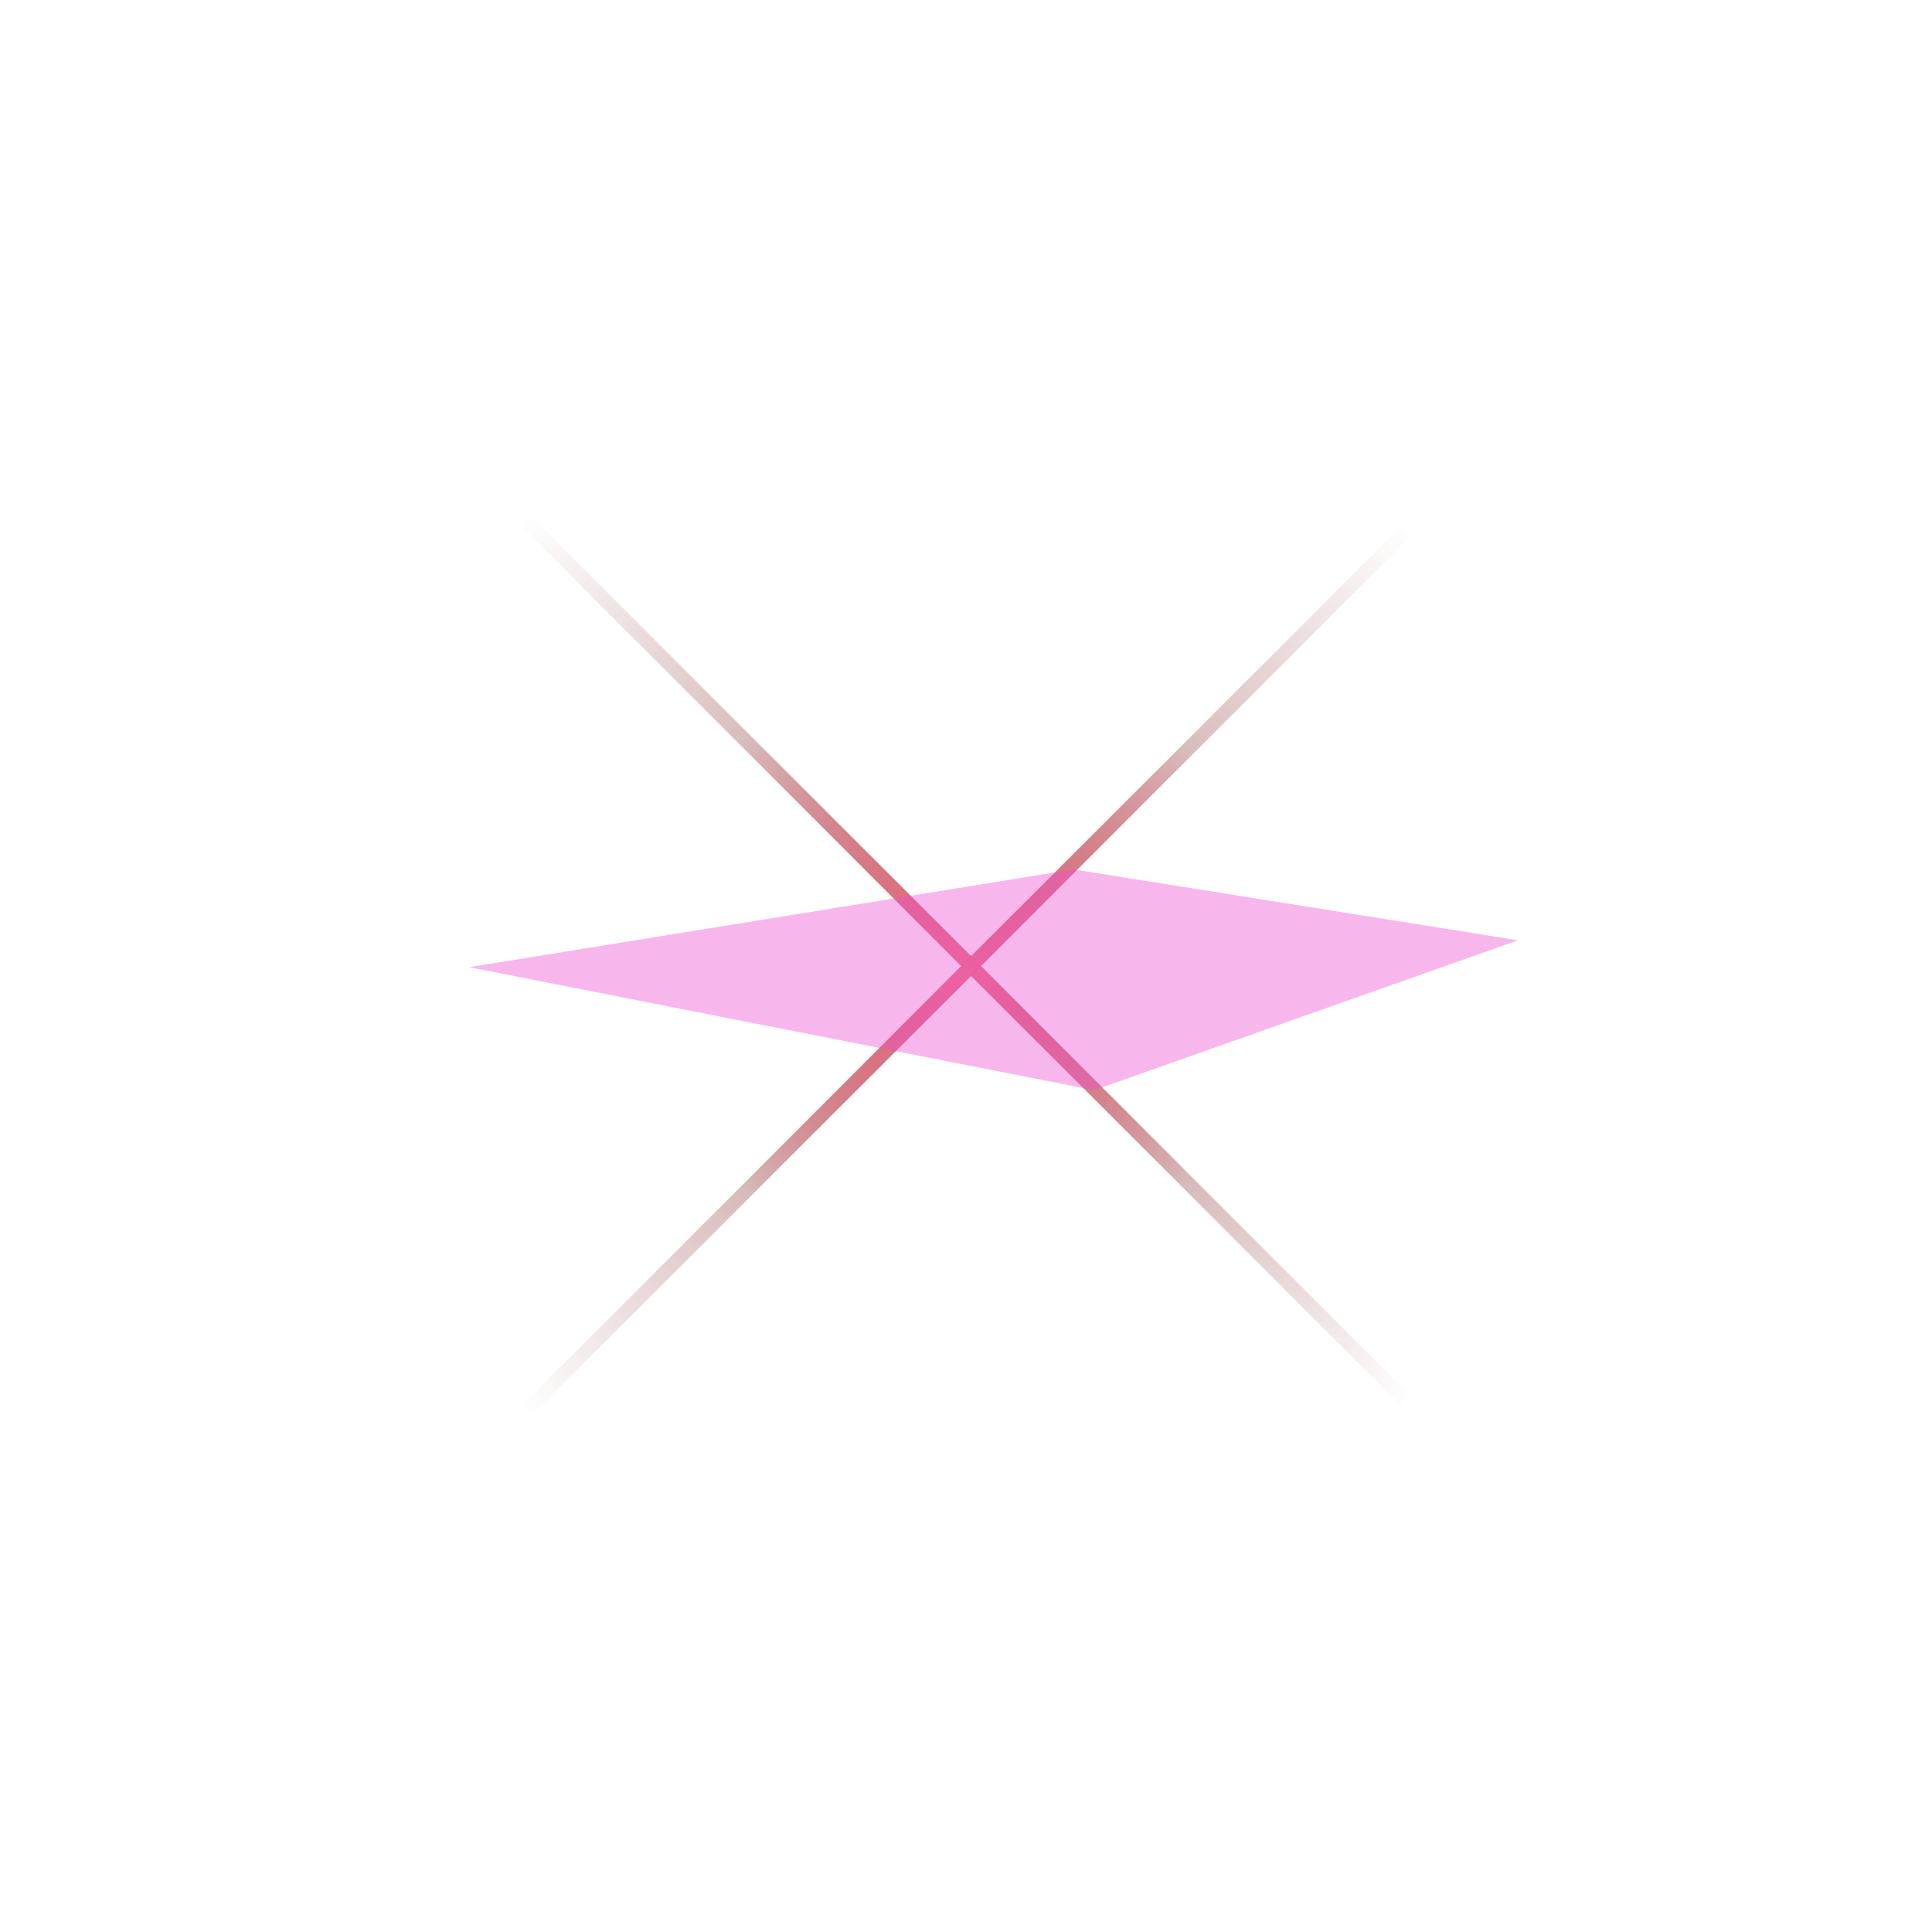 <svg width="140" height="140" viewBox="0 0 140 140" fill="none" xmlns="http://www.w3.org/2000/svg">
    <g clip-path="url(#clip0_6689_18515)">
        <line opacity="0.65" x1="38.02" y1="37.655" x2="102.016" y2="101.651" stroke="url(#paint0_linear_6689_18515)"/>
        <line y1="-0.5" x2="45.252" y2="-0.5" transform="matrix(0.707 0.707 -0.707 0.707 53.666 54.006)" stroke="url(#paint1_linear_6689_18515)"/>
        <line opacity="0.65" y1="-0.5" x2="90.504" y2="-0.5" transform="matrix(-0.707 0.707 -0.707 -0.707 101.667 38)" stroke="url(#paint2_linear_6689_18515)"/>
        <line y1="-0.5" x2="45.252" y2="-0.5" transform="matrix(-0.707 0.707 -0.707 -0.707 85.667 53.998)" stroke="url(#paint3_linear_6689_18515)"/>
        <g opacity="0.4" filter="url(#filter0_f_6689_18515)">
            <path d="M79.289 79L110 68.136L77.796 63L34 70.086L79.289 79Z" fill="#ED4ACF"/>
        </g>
    </g>
    <defs>
        <filter id="filter0_f_6689_18515" x="-26" y="3" width="196" height="136" filterUnits="userSpaceOnUse" color-interpolation-filters="sRGB">
            <feFlood flood-opacity="0" result="BackgroundImageFix"/>
            <feBlend mode="normal" in="SourceGraphic" in2="BackgroundImageFix" result="shape"/>
            <feGaussianBlur stdDeviation="30" result="effect1_foregroundBlur_6689_18515"/>
        </filter>
        <linearGradient id="paint0_linear_6689_18515" x1="37.313" y1="38.362" x2="101.309" y2="102.358" gradientUnits="userSpaceOnUse">
            <stop stop-color="#882F31" stop-opacity="0"/>
            <stop offset="0.51" stop-color="#882F31"/>
            <stop offset="1" stop-color="#882F31" stop-opacity="0"/>
        </linearGradient>
        <linearGradient id="paint1_linear_6689_18515" x1="0" y1="0.5" x2="45.252" y2="0.5" gradientUnits="userSpaceOnUse">
            <stop stop-color="#DF4860" stop-opacity="0"/>
            <stop offset="0.51" stop-color="#ED7084"/>
            <stop offset="1" stop-color="#DF4860" stop-opacity="0"/>
        </linearGradient>
        <linearGradient id="paint2_linear_6689_18515" x1="0" y1="0.5" x2="90.504" y2="0.5" gradientUnits="userSpaceOnUse">
            <stop stop-color="#882F31" stop-opacity="0"/>
            <stop offset="0.51" stop-color="#882F31"/>
            <stop offset="1" stop-color="#882F31" stop-opacity="0"/>
        </linearGradient>
        <linearGradient id="paint3_linear_6689_18515" x1="0" y1="0.5" x2="45.252" y2="0.5" gradientUnits="userSpaceOnUse">
            <stop stop-color="#DF4860" stop-opacity="0"/>
            <stop offset="0.51" stop-color="#ED7084"/>
            <stop offset="1" stop-color="#DF4860" stop-opacity="0"/>
        </linearGradient>
        <clipPath id="clip0_6689_18515">
            <rect width="140" height="140" fill="white"/>
        </clipPath>
    </defs>
</svg>
